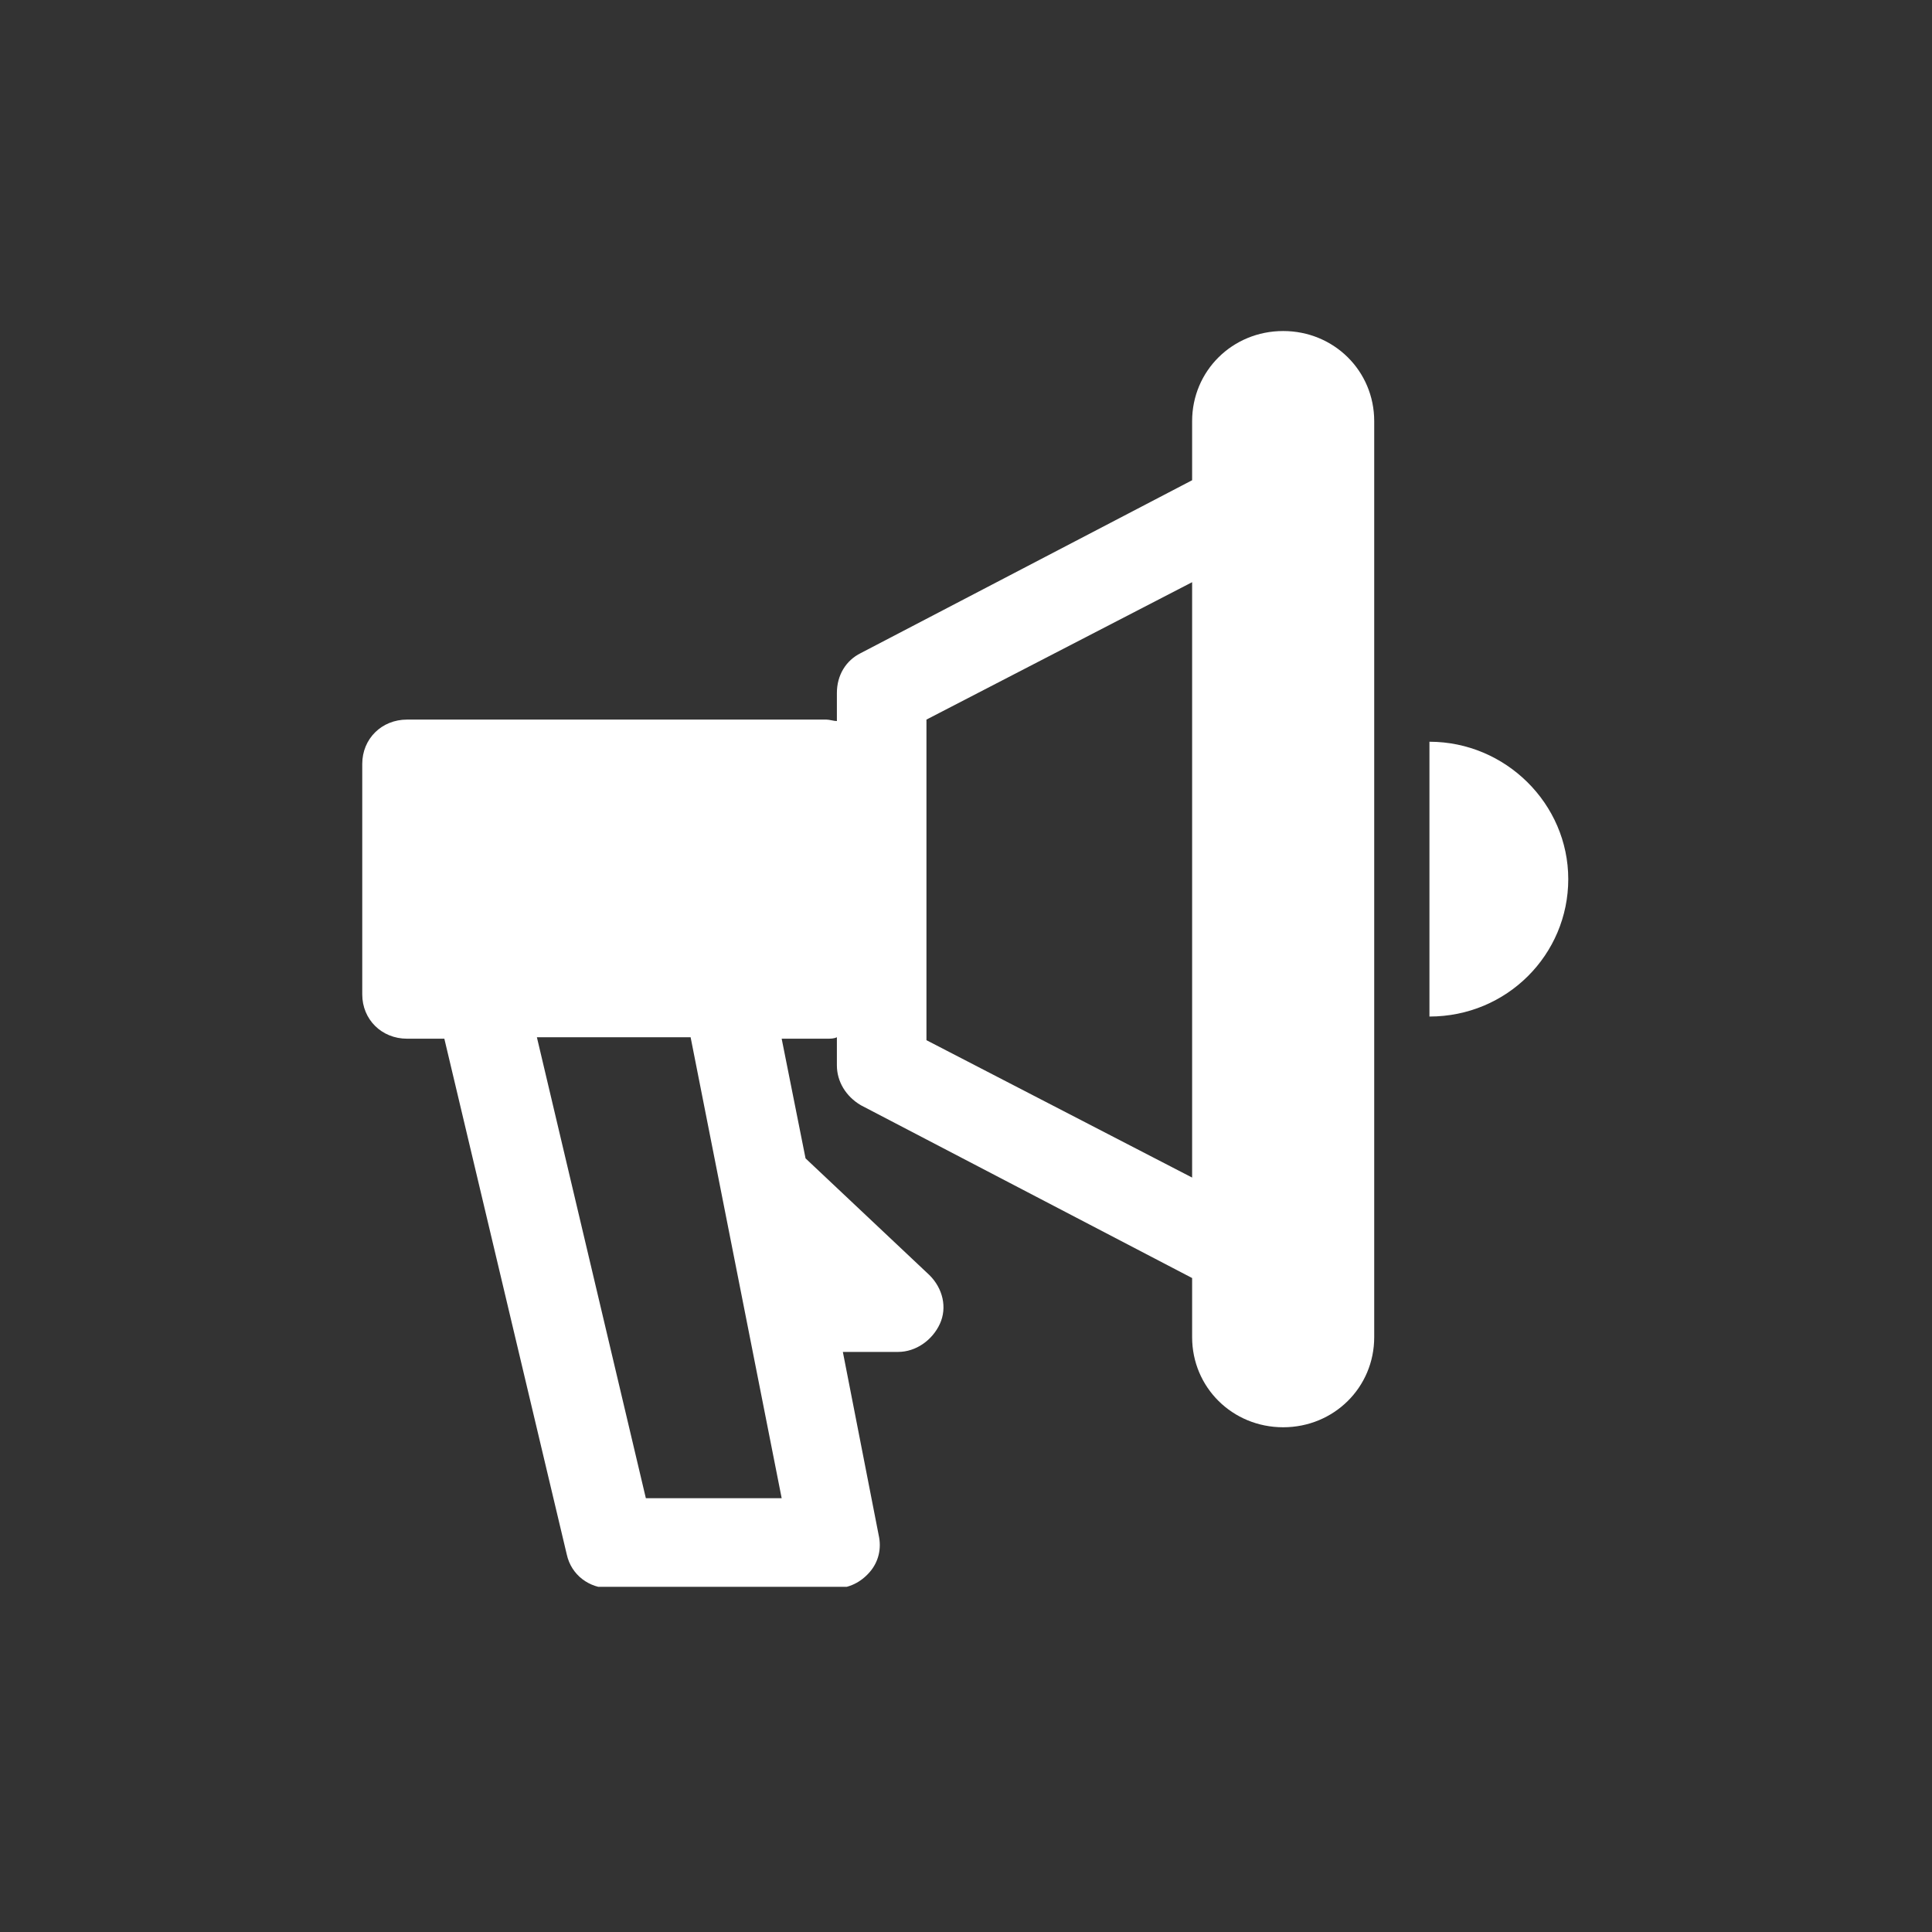 <svg width="100" height="100" viewBox="0 0 100 100" fill="none" xmlns="http://www.w3.org/2000/svg">
<rect x="0" y="0" width="100" height="100" fill="#333333" stroke="none"/>
<g clip-path="url(#clip0_288_107)">
<path d="M66.417 17.134C63.79 17.134 61.704 19.198 61.704 21.799V24.857L44.553 33.804C43.781 34.187 43.317 34.951 43.317 35.869V37.322C43.163 37.322 42.931 37.246 42.777 37.246H21.068C19.754 37.246 18.75 38.24 18.75 39.54V51.469C18.75 52.769 19.754 53.763 21.068 53.763H22.999L29.334 80.451C29.566 81.522 30.493 82.21 31.575 82.21H43.24C43.935 82.21 44.553 81.904 45.017 81.369C45.48 80.834 45.635 80.146 45.48 79.457L43.626 69.975H46.485C47.412 69.975 48.262 69.363 48.648 68.522C49.034 67.681 48.803 66.687 48.107 65.999L41.695 59.957L40.459 53.763H42.777C43.008 53.763 43.163 53.763 43.317 53.687V55.14C43.317 55.981 43.781 56.746 44.553 57.204L61.704 66.151V69.21C61.704 71.81 63.79 73.875 66.417 73.875C69.044 73.875 71.129 71.81 71.129 69.21V21.799C71.129 19.198 69.044 17.134 66.417 17.134ZM40.459 77.546H33.429L27.789 53.687H35.746L40.459 77.546ZM47.953 53.763V37.246L61.704 30.134V60.951L47.953 53.84V53.763Z" fill="white"/>
<path d="M73.988 38.316V52.616C78.006 52.616 81.173 49.404 81.173 45.504C81.173 41.604 77.928 38.392 73.988 38.392V38.316Z" fill="white"/>
</g>
<defs>
<clipPath id="clip0_288_107">
<rect width="62.5" height="65" fill="white" transform="translate(18.75 17.134)"/>
</clipPath>
</defs>
</svg>
